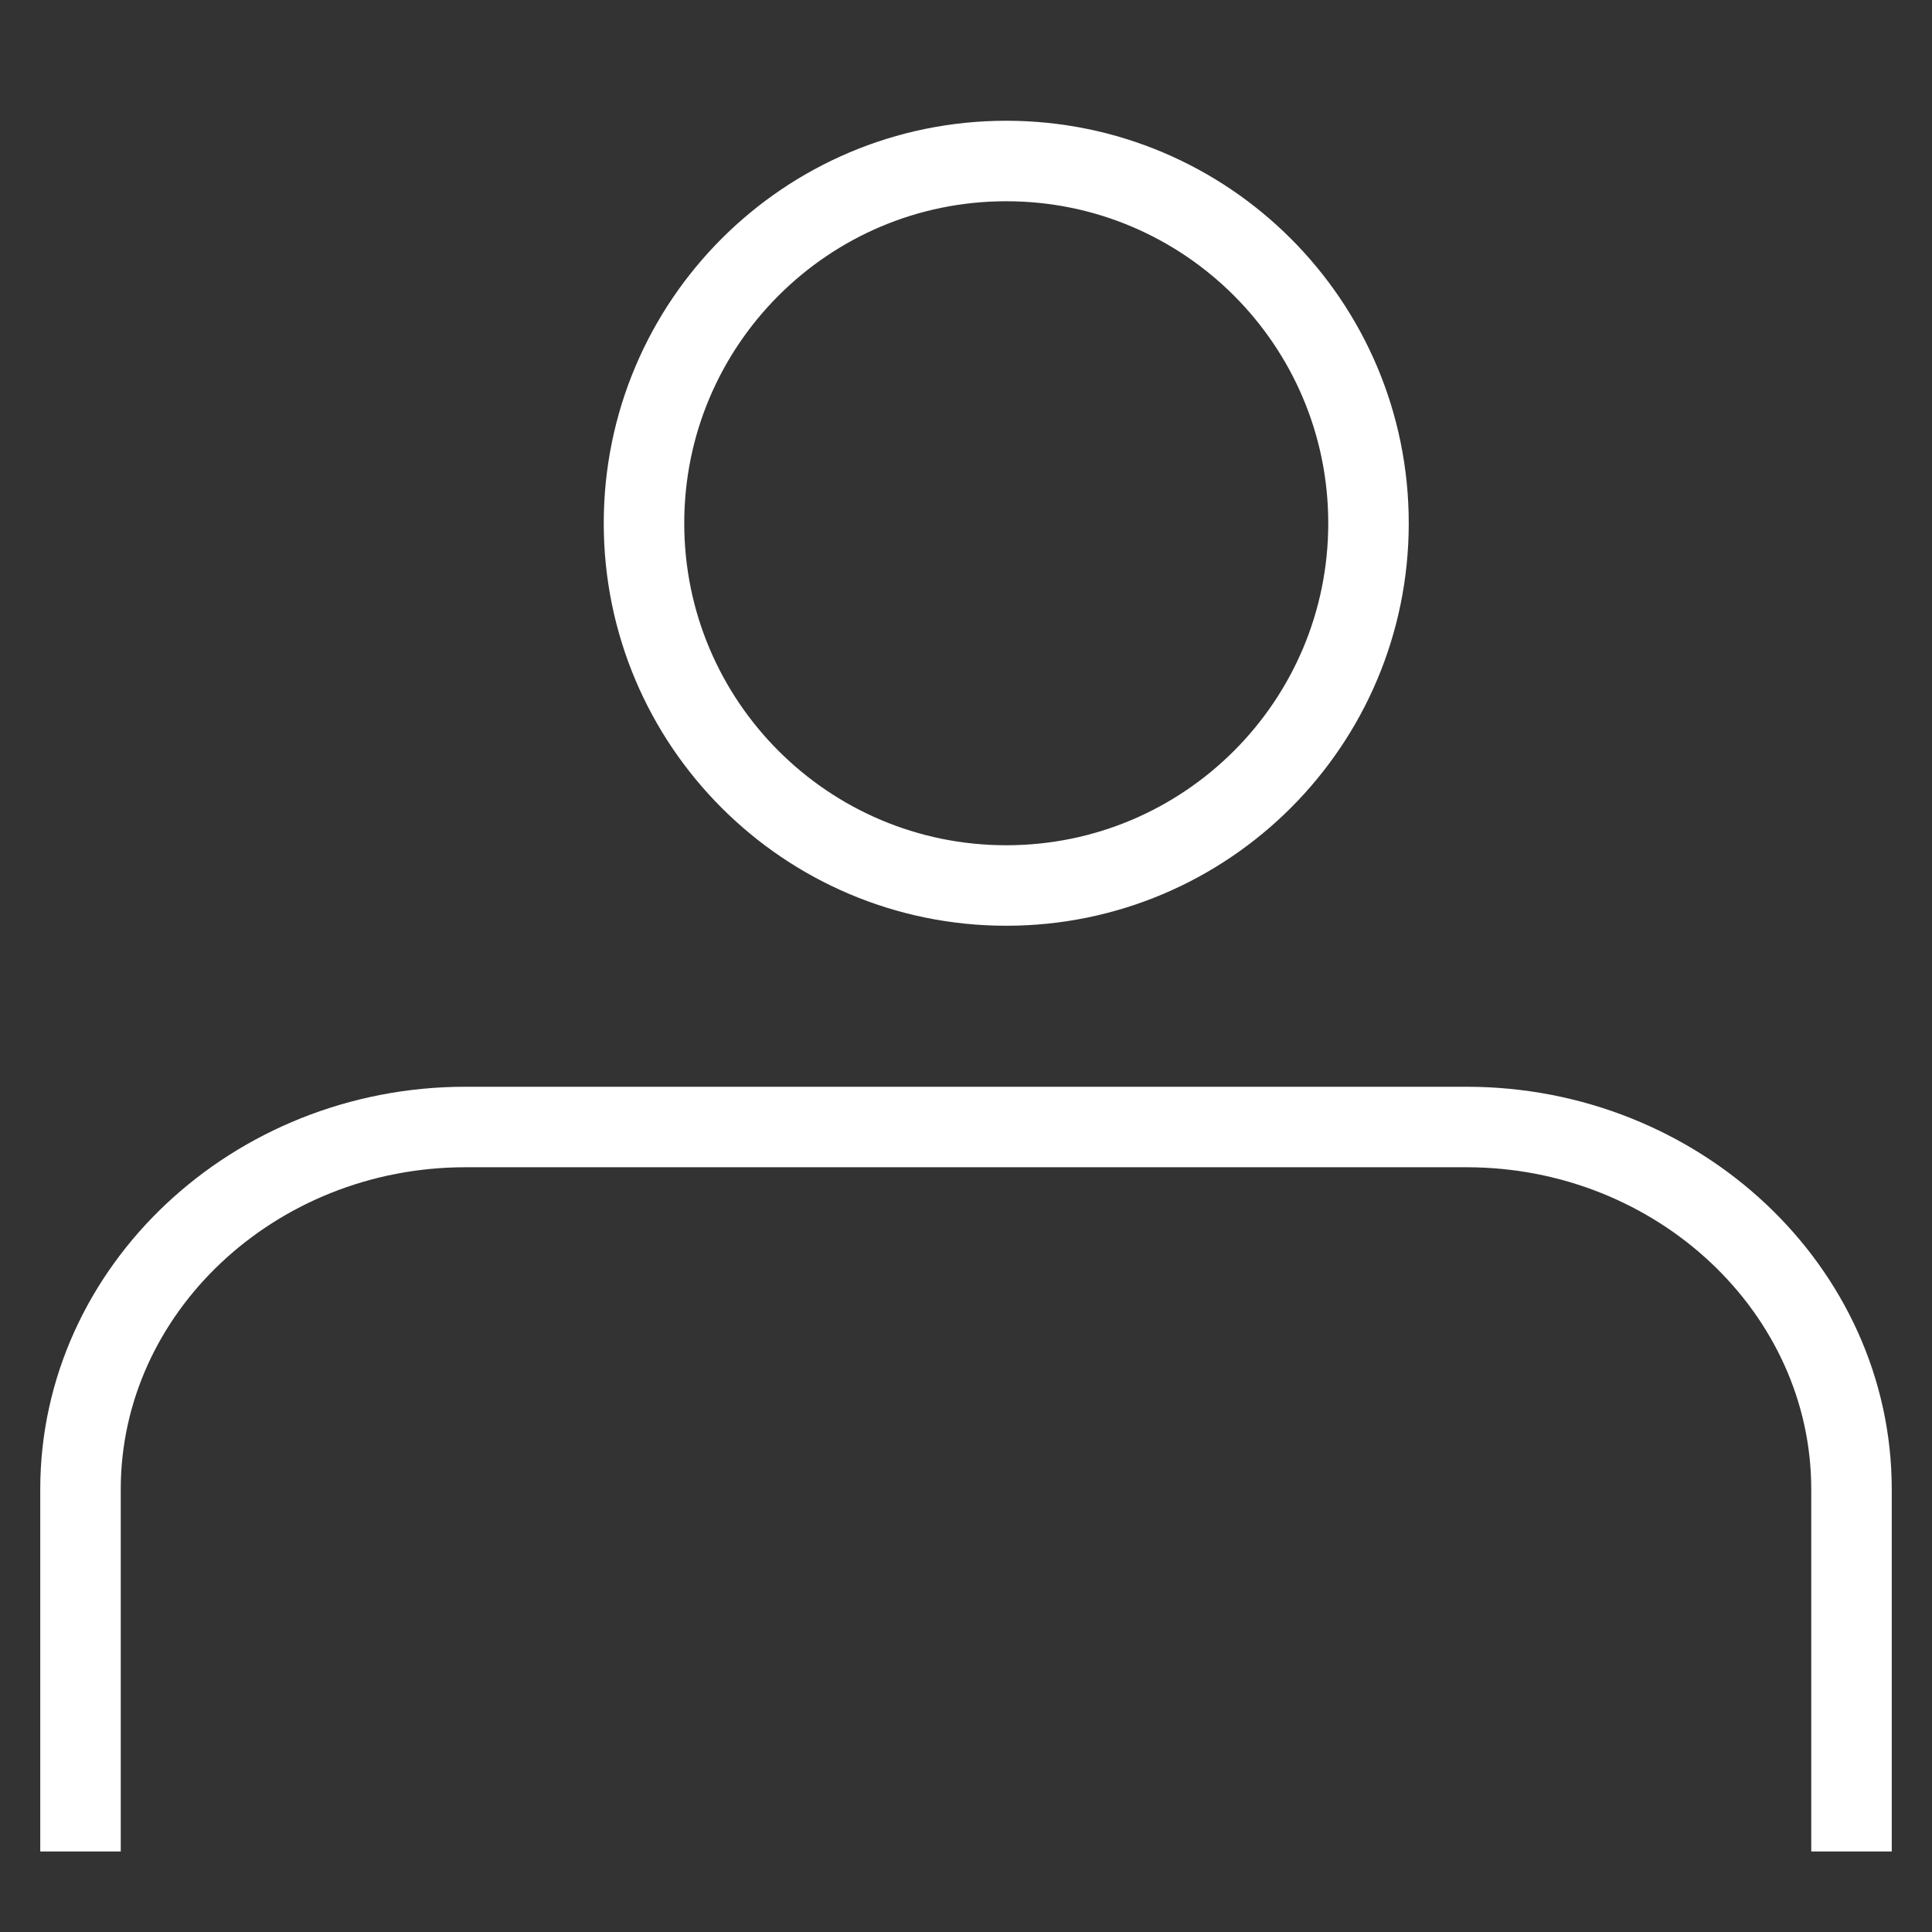 <?xml version="1.0" encoding="UTF-8"?>
<svg width="24px" height="24px" viewBox="0 0 24 24" version="1.1" xmlns="http://www.w3.org/2000/svg" xmlns:xlink="http://www.w3.org/1999/xlink">
    <rect x="0" y="0" width="24" height="24" fill="#333333" stroke="none"/>
    <title>Icons/person</title>
    <g id="Icons/person" stroke="none" stroke-width="1" fill="none" fill-rule="evenodd">
        <g id="Group-5" transform="translate(1, 2)" stroke="#FFFFFF">
            <path d="M16,4.5 C16,6.985 13.985,9 11.5,9 C9.015,9 7,6.985 7,4.5 C7,2.015 9.015,0 11.5,0 C13.985,0 16,2.015 16,4.5 Z" id="Stroke-1"></path>
            <path d="M0,21 L0,16.5 C0,14.024 2.152,12 4.783,12 L17.217,12 C19.848,12 22,14.024 22,16.5 L22,21" id="Stroke-3"></path>
        </g>
    </g>
</svg>